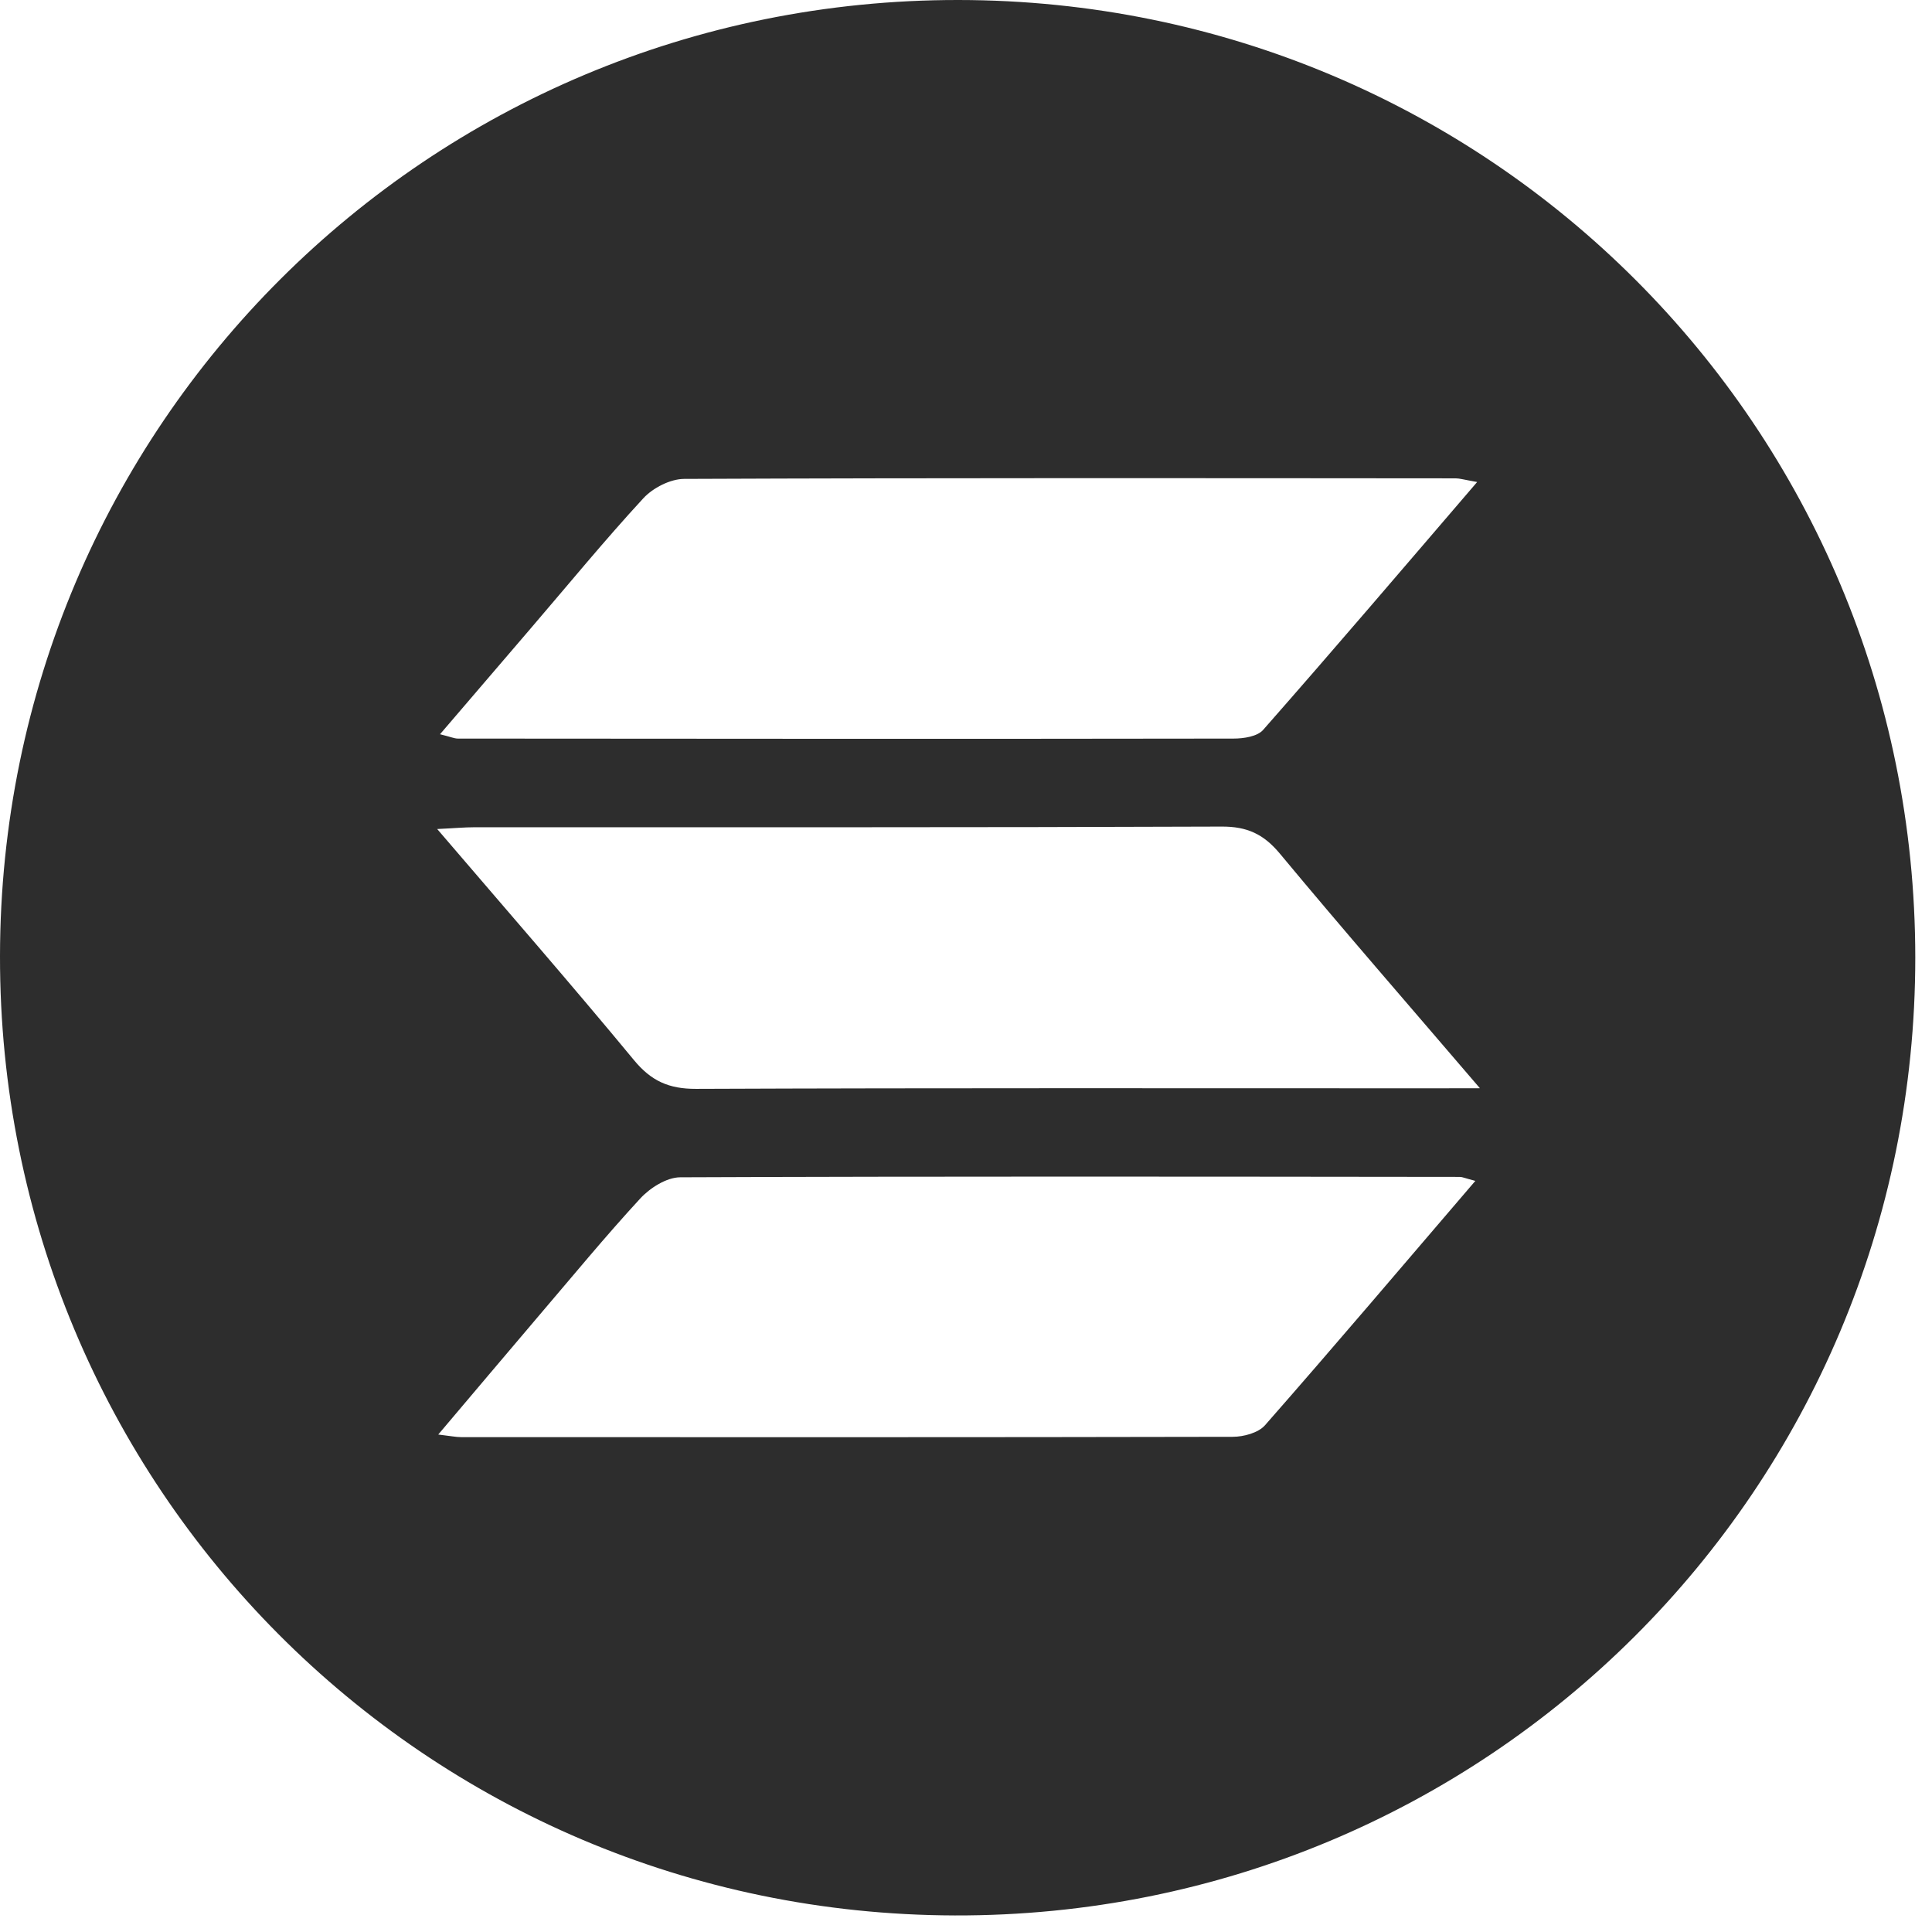<svg width="49" height="49" viewBox="0 0 49 49" fill="none" xmlns="http://www.w3.org/2000/svg">
<path d="M24.309 1.07011e-05C37.76 0.012 48.572 10.831 48.576 24.284C48.578 37.774 37.71 48.616 24.216 48.58C10.773 48.545 -0.019 37.696 2.41068e-05 24.243C0.019 10.798 10.86 -0.012 24.309 1.07011e-05ZM37.534 27.6C35.724 25.485 34.071 23.588 32.464 21.654C32.05 21.155 31.63 20.96 30.979 20.964C24.665 20.989 18.351 20.979 12.034 20.981C11.777 20.981 11.519 21.006 11.088 21.026C12.834 23.066 14.482 24.955 16.079 26.887C16.516 27.417 16.965 27.618 17.651 27.616C23.897 27.591 30.143 27.602 36.389 27.602C36.689 27.6 36.991 27.6 37.534 27.6ZM37.464 12.225C37.116 12.163 37.018 12.132 36.919 12.132C30.395 12.127 23.874 12.119 17.351 12.146C16.998 12.148 16.559 12.374 16.315 12.639C15.333 13.704 14.414 14.826 13.47 15.926C12.72 16.8 11.972 17.676 11.16 18.622C11.428 18.688 11.521 18.732 11.614 18.732C18.171 18.738 24.727 18.742 31.286 18.732C31.541 18.732 31.889 18.68 32.036 18.512C33.829 16.474 35.589 14.41 37.464 12.225ZM37.418 29.95C37.155 29.882 37.089 29.849 37.025 29.849C30.433 29.842 23.841 29.832 17.251 29.859C16.907 29.861 16.485 30.128 16.236 30.399C15.348 31.363 14.515 32.377 13.664 33.373C12.85 34.33 12.039 35.291 11.115 36.383C11.444 36.422 11.568 36.449 11.695 36.449C18.216 36.451 24.74 36.455 31.261 36.441C31.541 36.441 31.913 36.341 32.083 36.148C33.852 34.133 35.585 32.089 37.418 29.95Z" fill="#2D2D2D"/>
</svg>
